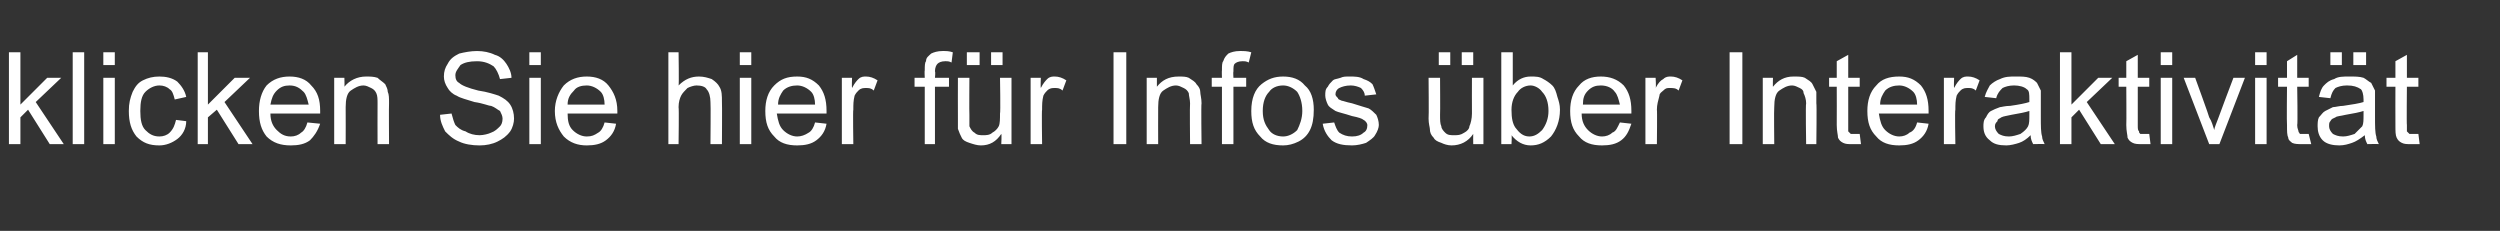 <?xml version="1.0" standalone="no"?><!DOCTYPE svg PUBLIC "-//W3C//DTD SVG 1.1//EN" "http://www.w3.org/Graphics/SVG/1.1/DTD/svg11.dtd"><svg xmlns="http://www.w3.org/2000/svg" version="1.1" width="196px" height="18.1px" viewBox="0 -4 196 18.1" style="top:-4px"><rect x="0" y="-4" width="196" height="18.1" fill="#333333" stroke="none"/><desc>klicken Sie hier f r Infos ber Interaktivit t</desc><defs/><g id="Polygon30212"><path d="m.7 7.3l0-7.2l.9 0l0 4.1l2.1-2.1l1.1 0l-2 1.9l2.2 3.3l-1.1 0l-1.7-2.7l-.6.6l0 2.1l-.9 0zm5 0l0-7.2l.9 0l0 7.2l-.9 0zm2.4-6.2l0-1l.9 0l0 1l-.9 0zm0 6.2l0-5.2l.9 0l0 5.2l-.9 0zm5.7-1.9c0 0 .8.1.8.1c0 .6-.3 1.1-.7 1.4c-.4.3-.9.5-1.4.5c-.8 0-1.3-.2-1.8-.7c-.4-.5-.6-1.1-.6-2c0-.6.1-1 .3-1.5c.2-.4.4-.7.8-.9c.4-.2.8-.3 1.3-.3c.5 0 1 .1 1.4.4c.3.3.6.7.7 1.2c0 0-.9.2-.9.2c-.1-.4-.2-.7-.4-.8c-.2-.2-.5-.3-.8-.3c-.4 0-.8.2-1.1.5c-.3.3-.4.8-.4 1.5c0 .7.1 1.2.4 1.5c.3.3.6.5 1.1.5c.3 0 .6-.1.8-.3c.3-.3.4-.6.5-1zm1.7 1.9l0-7.2l.8 0l0 4.1l2.1-2.1l1.2 0l-2 1.9l2.2 3.3l-1.1 0l-1.7-2.7l-.7.6l0 2.1l-.8 0zm8.6-1.7c0 0 1 .1 1 .1c-.2.6-.5 1-.8 1.3c-.4.3-.9.4-1.5.4c-.8 0-1.4-.2-1.9-.7c-.4-.5-.6-1.1-.6-2c0-.8.2-1.5.6-2c.5-.5 1.1-.7 1.8-.7c.7 0 1.3.2 1.7.7c.5.5.7 1.1.7 2c0 0 0 .1 0 .2c0 0-3.9 0-3.9 0c0 .6.2 1 .5 1.3c.3.3.6.5 1.1.5c.3 0 .6-.1.8-.3c.2-.1.4-.4.5-.8zm-2.9-1.4c0 0 3 0 3 0c-.1-.4-.2-.8-.4-1c-.3-.3-.6-.5-1.1-.5c-.4 0-.7.1-1 .4c-.3.3-.4.6-.5 1.1zm5 3.1l0-5.2l.8 0c0 0 .02.73 0 .7c.4-.5 1-.8 1.7-.8c.3 0 .6 0 .9.1c.2.2.4.3.6.5c.1.2.2.4.2.6c.1.2.1.5.1.9c-.02-.01 0 3.2 0 3.2l-.9 0c0 0-.01-3.17 0-3.2c0-.3 0-.6-.1-.8c-.1-.2-.2-.3-.4-.4c-.2-.1-.4-.2-.6-.2c-.4 0-.7.2-1 .4c-.3.2-.4.7-.4 1.3c.01.05 0 2.9 0 2.9l-.9 0zm8.3-2.3c0 0 .9-.1.9-.1c.1.4.2.7.3.9c.2.2.4.4.8.5c.3.2.7.3 1.1.3c.3 0 .7-.1.9-.2c.3-.1.5-.3.7-.5c.1-.1.2-.3.2-.6c0-.2-.1-.4-.2-.6c-.2-.1-.4-.3-.7-.4c-.2 0-.6-.2-1.3-.3c-.6-.2-1.1-.3-1.4-.5c-.3-.1-.6-.4-.7-.6c-.2-.3-.3-.6-.3-.9c0-.4.1-.7.3-1c.2-.4.5-.6.9-.8c.4-.1.9-.2 1.4-.2c.5 0 1 .1 1.4.3c.4.1.7.4.9.7c.2.3.4.7.4 1.1c0 0-.9.1-.9.1c-.1-.4-.3-.8-.5-1c-.3-.2-.7-.4-1.3-.4c-.6 0-1 .1-1.3.3c-.2.3-.4.5-.4.8c0 .3.1.5.3.6c.2.2.7.4 1.5.6c.7.1 1.3.3 1.6.4c.4.2.7.4.9.7c.2.3.3.7.3 1.1c0 .3-.1.7-.3 1c-.3.4-.6.6-1 .8c-.4.2-.9.3-1.4.3c-.6 0-1.2-.1-1.6-.3c-.5-.2-.8-.5-1.1-.8c-.2-.4-.4-.8-.4-1.3zm7-3.9l0-1l.9 0l0 1l-.9 0zm0 6.2l0-5.2l.9 0l0 5.2l-.9 0zm5.9-1.7c0 0 .9.1.9.1c-.1.6-.4 1-.8 1.3c-.4.3-.9.4-1.5.4c-.7 0-1.3-.2-1.8-.7c-.4-.5-.7-1.1-.7-2c0-.8.3-1.5.7-2c.5-.5 1.1-.7 1.8-.7c.7 0 1.3.2 1.7.7c.4.5.7 1.1.7 2c0 0 0 .1 0 .2c0 0-3.9 0-3.9 0c0 .6.1 1 .4 1.3c.3.3.7.5 1.1.5c.4 0 .6-.1.9-.3c.2-.1.4-.4.5-.8zm-2.9-1.4c0 0 2.9 0 2.9 0c0-.4-.1-.8-.3-1c-.3-.3-.7-.5-1.1-.5c-.4 0-.8.1-1 .4c-.3.3-.5.6-.5 1.1zm7.9 3.1l0-7.2l.8 0c0 0 .04 2.59 0 2.6c.5-.5 1-.7 1.6-.7c.4 0 .7.1 1 .2c.3.2.5.4.6.6c.2.3.2.7.2 1.2c.02-.01 0 3.3 0 3.3l-.9 0c0 0 .03-3.31 0-3.3c0-.4-.1-.8-.3-1c-.1-.2-.4-.3-.8-.3c-.2 0-.5.1-.7.2c-.2.2-.4.4-.5.6c-.1.2-.2.5-.2.9c.04.04 0 2.9 0 2.9l-.8 0zm5.6-6.2l0-1l.9 0l0 1l-.9 0zm0 6.2l0-5.2l.9 0l0 5.2l-.9 0zm5.9-1.7c0 0 .9.1.9.1c-.1.6-.4 1-.8 1.3c-.4.3-.9.4-1.5.4c-.8 0-1.4-.2-1.8-.7c-.5-.5-.7-1.1-.7-2c0-.8.2-1.5.7-2c.5-.5 1-.7 1.8-.7c.7 0 1.2.2 1.7.7c.4.5.6 1.1.6 2c0 0 0 .1 0 .2c0 0-3.9 0-3.9 0c.1.6.2 1 .5 1.3c.3.3.7.5 1.1.5c.3 0 .6-.1.9-.3c.2-.1.4-.4.5-.8zm-2.9-1.4c0 0 2.9 0 2.9 0c0-.4-.1-.8-.3-1c-.3-.3-.7-.5-1.1-.5c-.4 0-.8.1-1.1.4c-.2.3-.4.6-.4 1.1zm5 3.1l0-5.2l.8 0c0 0-.03.78 0 .8c.2-.4.4-.6.5-.7c.2-.2.4-.2.6-.2c.3 0 .6.1.9.3c0 0-.3.8-.3.8c-.2-.2-.4-.2-.6-.2c-.2 0-.4 0-.6.2c-.1.1-.2.2-.3.4c-.1.4-.1.7-.1 1.1c-.04-.03 0 2.7 0 2.7l-.9 0zm6.5 0l0-4.5l-.8 0l0-.7l.8 0c0 0-.03-.56 0-.6c0-.3 0-.6.1-.7c0-.3.2-.4.4-.6c.2-.1.5-.2.9-.2c.3 0 .5 0 .8.1c0 0-.1.8-.1.8c-.2-.1-.3-.1-.5-.1c-.3 0-.5.1-.6.2c-.1.1-.2.3-.2.6c.05.02 0 .5 0 .5l1.1 0l0 .7l-1.1 0l0 4.5l-.8 0zm6 0c0 0 .04-.78 0-.8c-.4.6-.9.9-1.6.9c-.3 0-.6-.1-.9-.2c-.3-.1-.5-.2-.6-.4c-.1-.2-.2-.4-.3-.7c0-.1 0-.4 0-.8c-.01.01 0-3.2 0-3.2l.9 0c0 0-.02 2.87 0 2.9c0 .4 0 .7 0 .9c.1.2.2.4.4.5c.2.2.4.2.7.2c.2 0 .5 0 .7-.2c.2-.1.4-.3.5-.5c.1-.2.1-.6.1-1c.05-.03 0-2.8 0-2.8l.9 0l0 5.2l-.8 0zm-2.7-6.2l0-1l1 0l0 1l-1 0zm1.9 0l0-1l.9 0l0 1l-.9 0zm3.1 6.2l0-5.2l.8 0c0 0-.03.78 0 .8c.2-.4.4-.6.5-.7c.2-.2.4-.2.6-.2c.3 0 .6.1.9.3c0 0-.3.8-.3.8c-.2-.2-.4-.2-.6-.2c-.2 0-.4 0-.6.2c-.1.1-.2.2-.3.4c-.1.4-.1.7-.1 1.1c-.04-.03 0 2.7 0 2.7l-.9 0zm6.5 0l0-7.2l1 0l0 7.2l-1 0zm2.6 0l0-5.2l.8 0c0 0 0 .73 0 .7c.4-.5.9-.8 1.7-.8c.3 0 .6 0 .8.1c.3.2.5.3.6.5c.2.2.3.4.3.6c0 .2.1.5.1.9c-.04-.01 0 3.2 0 3.2l-.9 0c0 0-.03-3.17 0-3.2c0-.3-.1-.6-.1-.8c-.1-.2-.2-.3-.4-.4c-.2-.1-.4-.2-.6-.2c-.4 0-.7.2-1 .4c-.3.2-.4.7-.4 1.3c-.01.05 0 2.9 0 2.9l-.9 0zm5.9 0l0-4.5l-.8 0l0-.7l.8 0c0 0-.02-.56 0-.6c0-.3 0-.6.1-.7c.1-.3.2-.4.4-.6c.2-.1.5-.2.9-.2c.3 0 .6 0 .9.1c0 0-.2.8-.2.8c-.2-.1-.3-.1-.5-.1c-.3 0-.5.1-.6.2c-.1.1-.1.3-.1.6c-.03.02 0 .5 0 .5l1 0l0 .7l-1 0l0 4.5l-.9 0zm2.3-2.6c0-1 .3-1.7.8-2.1c.5-.4 1-.6 1.7-.6c.7 0 1.3.2 1.7.7c.5.4.7 1.1.7 1.9c0 .7-.1 1.2-.3 1.6c-.2.4-.5.7-.9.9c-.4.2-.8.3-1.2.3c-.8 0-1.4-.2-1.8-.7c-.5-.5-.7-1.1-.7-2zm.9 0c0 .7.2 1.1.5 1.5c.2.3.6.5 1.1.5c.4 0 .8-.2 1.1-.5c.2-.4.4-.9.4-1.5c0-.7-.2-1.2-.4-1.5c-.3-.3-.7-.5-1.1-.5c-.5 0-.9.2-1.1.5c-.3.3-.5.8-.5 1.5zm4.7 1c0 0 .9-.1.9-.1c.1.3.2.6.4.8c.3.2.6.3 1 .3c.4 0 .7-.1.9-.3c.2-.1.3-.3.3-.6c0-.1-.1-.3-.3-.4c-.1-.1-.4-.2-.9-.3c-.6-.2-1.1-.3-1.3-.4c-.3-.2-.5-.3-.6-.5c-.1-.2-.2-.5-.2-.7c0-.3 0-.5.2-.7c.1-.2.2-.3.4-.5c.1-.1.3-.1.6-.2c.2-.1.4-.1.7-.1c.4 0 .8 0 1.1.2c.3.1.5.2.7.4c.1.2.2.5.3.8c0 0-.9.1-.9.1c0-.2-.1-.4-.3-.6c-.2-.1-.5-.2-.8-.2c-.4 0-.7.1-.9.2c-.2.1-.3.3-.3.5c0 .1.1.2.2.3c0 .1.1.1.3.2c.1 0 .3.1.8.2c.6.2 1 .3 1.3.4c.2.1.4.3.6.5c.1.2.2.5.2.8c0 .2-.1.5-.3.8c-.1.2-.4.4-.7.6c-.3.1-.7.2-1.1.2c-.7 0-1.2-.1-1.6-.4c-.3-.3-.6-.7-.7-1.3zm11.8 1.6c0 0-.01-.78 0-.8c-.4.6-1 .9-1.7.9c-.3 0-.6-.1-.8-.2c-.3-.1-.5-.2-.6-.4c-.2-.2-.3-.4-.3-.7c0-.1-.1-.4-.1-.8c.03.01 0-3.2 0-3.2l.9 0c0 0 .02 2.87 0 2.9c0 .4 0 .7.1.9c0 .2.2.4.3.5c.2.2.4.2.7.2c.3 0 .5 0 .8-.2c.2-.1.4-.3.4-.5c.1-.2.2-.6.2-1c-.01-.03 0-2.8 0-2.8l.9 0l0 5.2l-.8 0zm-2.7-6.2l0-1l.9 0l0 1l-.9 0zm1.8 0l0-1l.9 0l0 1l-.9 0zm3.9 6.2l-.8 0l0-7.2l.9 0c0 0 0 2.58 0 2.6c.4-.5.9-.7 1.4-.7c.4 0 .7 0 1 .2c.2.1.5.3.7.5c.2.2.3.5.4.9c.1.3.2.6.2 1c0 .9-.3 1.6-.7 2.1c-.5.5-1 .7-1.6.7c-.6 0-1.1-.3-1.5-.8c.04.03 0 .7 0 .7zm0-2.7c0 .7.1 1.1.3 1.4c.3.4.6.7 1.1.7c.4 0 .7-.2 1-.5c.3-.4.5-.9.5-1.5c0-.7-.2-1.2-.5-1.5c-.2-.3-.6-.5-.9-.5c-.4 0-.8.2-1 .5c-.3.3-.5.8-.5 1.4zm8.5 1c0 0 .9.1.9.1c-.2.6-.4 1-.8 1.3c-.4.3-.9.4-1.5.4c-.8 0-1.4-.2-1.8-.7c-.5-.5-.7-1.1-.7-2c0-.8.2-1.5.7-2c.4-.5 1-.7 1.7-.7c.7 0 1.3.2 1.8.7c.4.5.6 1.1.6 2c0 0 0 .1 0 .2c0 0-3.9 0-3.9 0c0 .6.2 1 .5 1.3c.3.3.7.5 1.1.5c.3 0 .6-.1.8-.3c.3-.1.4-.4.6-.8zm-2.9-1.4c0 0 2.9 0 2.9 0c-.1-.4-.2-.8-.4-1c-.2-.3-.6-.5-1.1-.5c-.4 0-.7.1-1 .4c-.3.3-.4.6-.4 1.1zm4.9 3.1l0-5.2l.8 0c0 0 .05.78 0 .8c.2-.4.4-.6.6-.7c.2-.2.4-.2.6-.2c.3 0 .6.1.9.3c0 0-.3.8-.3.8c-.2-.2-.4-.2-.7-.2c-.2 0-.3 0-.5.2c-.1.1-.3.2-.3.4c-.1.4-.2.7-.2 1.1c.03-.03 0 2.7 0 2.7l-.9 0zm6.6 0l0-7.2l1 0l0 7.2l-1 0zm2.6 0l0-5.2l.8 0c0 0-.02.73 0 .7c.4-.5.9-.8 1.6-.8c.4 0 .7 0 .9.1c.3.2.5.3.6.5c.1.2.2.4.3.6c0 .2 0 .5 0 .9c.04-.01 0 3.2 0 3.2l-.8 0c0 0-.05-3.17 0-3.2c0-.3-.1-.6-.2-.8c0-.2-.1-.3-.3-.4c-.2-.1-.4-.2-.6-.2c-.4 0-.7.2-1 .4c-.3.2-.4.7-.4 1.3c-.03.05 0 2.9 0 2.9l-.9 0zm7.2-.8c.1 0 .2 0 .4 0c0 0 .1.8.1.8c-.2 0-.5 0-.7 0c-.3 0-.5 0-.7-.1c-.2-.1-.3-.2-.4-.4c0-.2-.1-.5-.1-1c.01-.04 0-3 0-3l-.6 0l0-.7l.6 0l0-1.3l.9-.5l0 1.8l.9 0l0 .7l-.9 0c0 0 0 3.01 0 3c0 .3 0 .4 0 .5c.1.1.1.1.2.2c.1 0 .2 0 .3 0c0 0 0 0 0 0zm4.9-.9c0 0 .9.1.9.1c-.1.6-.4 1-.8 1.3c-.4.3-.9.4-1.5.4c-.8 0-1.4-.2-1.8-.7c-.5-.5-.7-1.1-.7-2c0-.8.2-1.5.7-2c.4-.5 1-.7 1.8-.7c.7 0 1.2.2 1.7.7c.4.5.6 1.1.6 2c0 0 0 .1 0 .2c0 0-3.9 0-3.9 0c.1.6.2 1 .5 1.3c.3.3.7.5 1.1.5c.3 0 .6-.1.8-.3c.3-.1.5-.4.6-.8zm-2.9-1.4c0 0 2.9 0 2.9 0c0-.4-.1-.8-.3-1c-.3-.3-.7-.5-1.1-.5c-.4 0-.8.1-1.1.4c-.2.3-.4.6-.4 1.1zm5 3.1l0-5.2l.8 0c0 0-.03.78 0 .8c.2-.4.4-.6.5-.7c.2-.2.4-.2.6-.2c.3 0 .6.1.9.3c0 0-.3.8-.3.8c-.2-.2-.4-.2-.6-.2c-.2 0-.4 0-.6.2c-.1.1-.2.2-.3.4c-.1.4-.1.7-.1 1.1c-.05-.03 0 2.7 0 2.7l-.9 0zm7 0c-.1-.2-.2-.4-.2-.7c-.3.3-.6.5-.9.6c-.3.1-.7.2-1 .2c-.6 0-1-.1-1.3-.4c-.4-.3-.5-.7-.5-1.1c0-.2 0-.5.2-.7c.1-.2.2-.4.4-.5c.2-.1.4-.2.7-.3c.1 0 .4-.1.8-.1c.7-.1 1.2-.2 1.5-.3c0-.1 0-.2 0-.2c0-.4 0-.7-.2-.8c-.2-.2-.6-.3-1-.3c-.4 0-.7.1-.9.2c-.2.2-.4.4-.5.8c0 0-.9-.1-.9-.1c.1-.4.3-.7.4-.9c.2-.2.5-.4.8-.5c.4-.2.8-.2 1.2-.2c.5 0 .8 0 1.1.1c.3.1.5.3.6.4c.1.2.2.4.3.6c0 .2 0 .4 0 .8c0 0 0 1.2 0 1.2c0 .8 0 1.3.1 1.6c0 .2.1.4.2.6c.01-.02-.9 0-.9 0c0 0-.02-.02 0 0zm-.3-2.6c-.3.1-.8.2-1.4.3c-.4.1-.6.1-.8.2c-.1.1-.3.1-.3.3c-.1.1-.2.2-.2.4c0 .2.1.4.3.6c.2.1.4.2.8.2c.3 0 .6-.1.9-.2c.3-.2.5-.4.6-.6c.1-.2.1-.5.1-.9c0 0 0-.3 0-.3zm2.4 2.6l0-7.2l.9 0l0 4.1l2.1-2.1l1.1 0l-2 1.9l2.2 3.3l-1.1 0l-1.7-2.7l-.6.6l0 2.1l-.9 0zm6.6-.8c.1 0 .2 0 .4 0c0 0 .1.8.1.8c-.2 0-.4 0-.6 0c-.4 0-.6 0-.8-.1c-.2-.1-.3-.2-.4-.4c0-.2-.1-.5-.1-1c.02-.04 0-3 0-3l-.6 0l0-.7l.6 0l0-1.3l.9-.5l0 1.8l.9 0l0 .7l-.9 0c0 0 0 3.01 0 3c0 .3 0 .4.1.5c0 .1 0 .1.1.2c.1 0 .2 0 .3 0c0 0 0 0 0 0zm1.3-5.4l0-1l.9 0l0 1l-.9 0zm0 6.2l0-5.2l.9 0l0 5.2l-.9 0zm3.8 0l-2-5.2l.9 0c0 0 1.13 3.1 1.1 3.1c.2.3.3.7.4 1c0-.2.2-.6.3-.9c0-.04 1.2-3.2 1.2-3.2l.9 0l-2 5.2l-.8 0zm3.6-6.2l0-1l.9 0l0 1l-.9 0zm0 6.2l0-5.2l.9 0l0 5.2l-.9 0zm3.9-.8c.1 0 .2 0 .3 0c0 0 .2.8.2.8c-.3 0-.5 0-.7 0c-.3 0-.6 0-.8-.1c-.1-.1-.3-.2-.3-.4c-.1-.2-.1-.5-.1-1c-.03-.04 0-3 0-3l-.7 0l0-.7l.7 0l0-1.3l.8-.5l0 1.8l.9 0l0 .7l-.9 0c0 0 .05 3.01 0 3c0 .3.1.4.1.5c0 .1.1.1.1.2c.1 0 .2 0 .4 0c0 0 0 0 0 0zm4.9.8c-.1-.2-.2-.4-.2-.7c-.4.3-.7.5-1 .6c-.3.1-.6.2-1 .2c-.5 0-1-.1-1.3-.4c-.3-.3-.4-.7-.4-1.1c0-.2 0-.5.1-.7c.2-.2.3-.4.5-.5c.2-.1.4-.2.6-.3c.2 0 .5-.1.8-.1c.7-.1 1.3-.2 1.6-.3c0-.1 0-.2 0-.2c0-.4-.1-.7-.2-.8c-.3-.2-.6-.3-1.1-.3c-.4 0-.7.1-.9.2c-.2.2-.3.4-.4.8c0 0-.9-.1-.9-.1c.1-.4.2-.7.4-.9c.2-.2.4-.4.8-.5c.3-.2.7-.2 1.2-.2c.4 0 .8 0 1.1.1c.2.1.4.3.6.4c.1.2.2.4.3.6c0 .2 0 .4 0 .8c0 0 0 1.2 0 1.2c0 .8 0 1.3.1 1.6c0 .2.1.4.2.6c-.02-.02-.9 0-.9 0c0 0-.04-.02 0 0zm-.3-2.6c-.3.1-.8.2-1.4.3c-.4.1-.7.1-.8.2c-.2.1-.3.1-.4.3c-.1.1-.1.2-.1.4c0 .2.1.4.3.6c.2.1.4.2.8.2c.3 0 .6-.1.9-.2c.2-.2.4-.4.6-.6c.1-.2.1-.5.1-.9c0 0 0-.3 0-.3zm-2.6-3.6l0-1l.9 0l0 1l-.9 0zm1.8 0l0-1l1 0l0 1l-1 0zm4.7 5.4c.1 0 .2 0 .4 0c0 0 .1.8.1.8c-.3 0-.5 0-.7 0c-.3 0-.5 0-.7-.1c-.2-.1-.3-.2-.4-.4c-.1-.2-.1-.5-.1-1c-.01-.04 0-3 0-3l-.7 0l0-.7l.7 0l0-1.3l.9-.5l0 1.8l.9 0l0 .7l-.9 0c0 0-.03 3.01 0 3c0 .3 0 .4 0 .5c.1.1.1.1.2.2c0 0 .1 0 .3 0c0 0 0 0 0 0z" stroke="none" fill="#fff"/></g></svg>